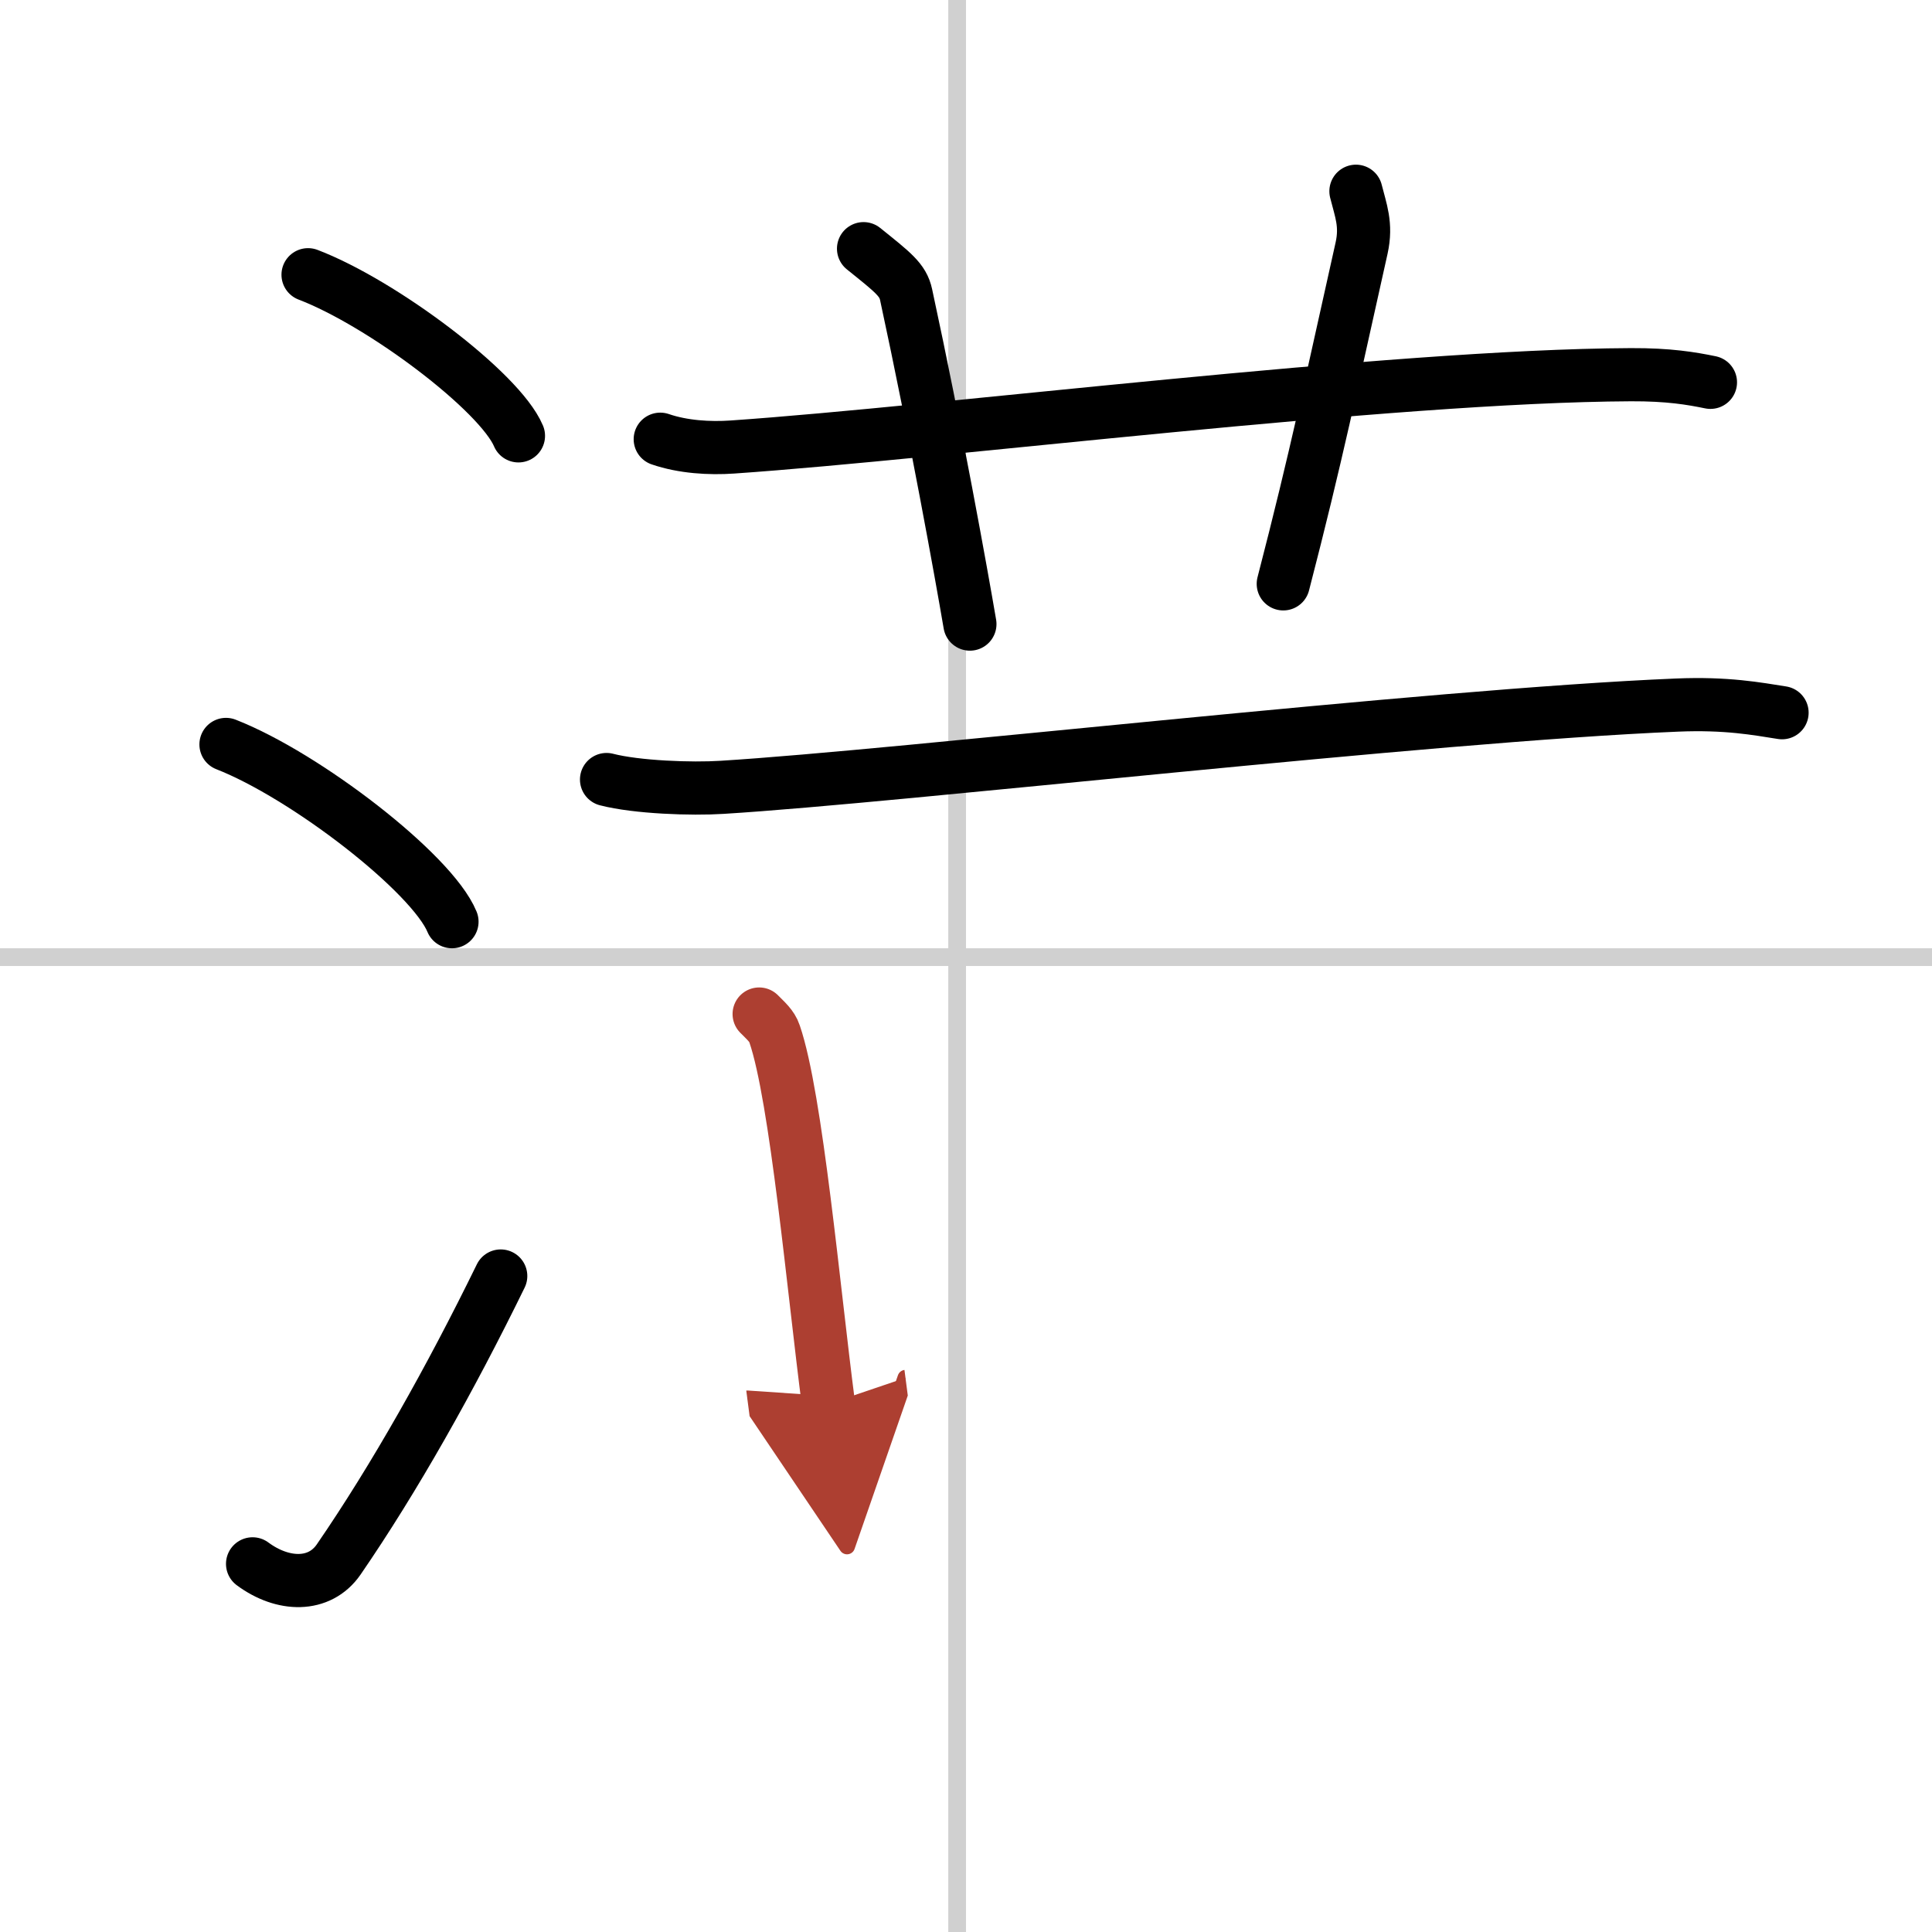 <svg width="400" height="400" viewBox="0 0 109 109" xmlns="http://www.w3.org/2000/svg"><defs><marker id="a" markerWidth="4" orient="auto" refX="1" refY="5" viewBox="0 0 10 10"><polyline points="0 0 10 5 0 10 1 5" fill="#ad3f31" stroke="#ad3f31"/></marker></defs><g fill="none" stroke="#000" stroke-linecap="round" stroke-linejoin="round" stroke-width="3"><rect width="100%" height="100%" fill="#fff" stroke="#fff"/><line x1="54" x2="54" y2="109" stroke="#d0d0d0" stroke-width="1"/><line x2="109" y1="54" y2="54" stroke="#d0d0d0" stroke-width="1"/><path d="m17.38 15.5c4.19 1.6 10.82 6.6 11.87 9.09"/><path d="m12.75 42c4.5 1.76 11.62 7.26 12.75 10"/><path d="m14.25 88.23c1.71 1.27 3.78 1.32 4.86-0.25 3.14-4.57 6.29-10.16 9.14-15.99"/><path d="m37.25 24.78c1.28 0.44 2.78 0.53 4.07 0.44 11.8-0.81 37.08-4.02 50.69-4.08 2.14-0.01 3.42 0.21 4.49 0.43"/><path d="m48.72 14.03c1.68 1.35 2.22 1.76 2.4 2.59 1.68 7.77 3.12 15.77 3.6 18.59"/><path d="m76.5 10.79c0.27 1.08 0.61 1.88 0.32 3.2-1.74 7.76-2.53 11.65-4.42 18.95"/><path d="m34.22 43.98c1.7 0.44 4.81 0.55 6.51 0.44 10.11-0.62 39.83-4.06 53.87-4.64 2.82-0.12 4.53 0.21 5.94 0.43"/><path d="m42.83 57.21c0.35 0.36 0.72 0.66 0.87 1.12 1.23 3.58 2.2 14.44 3.04 20.88" marker-end="url(#a)" stroke="#ad3f31"/></g></svg>
